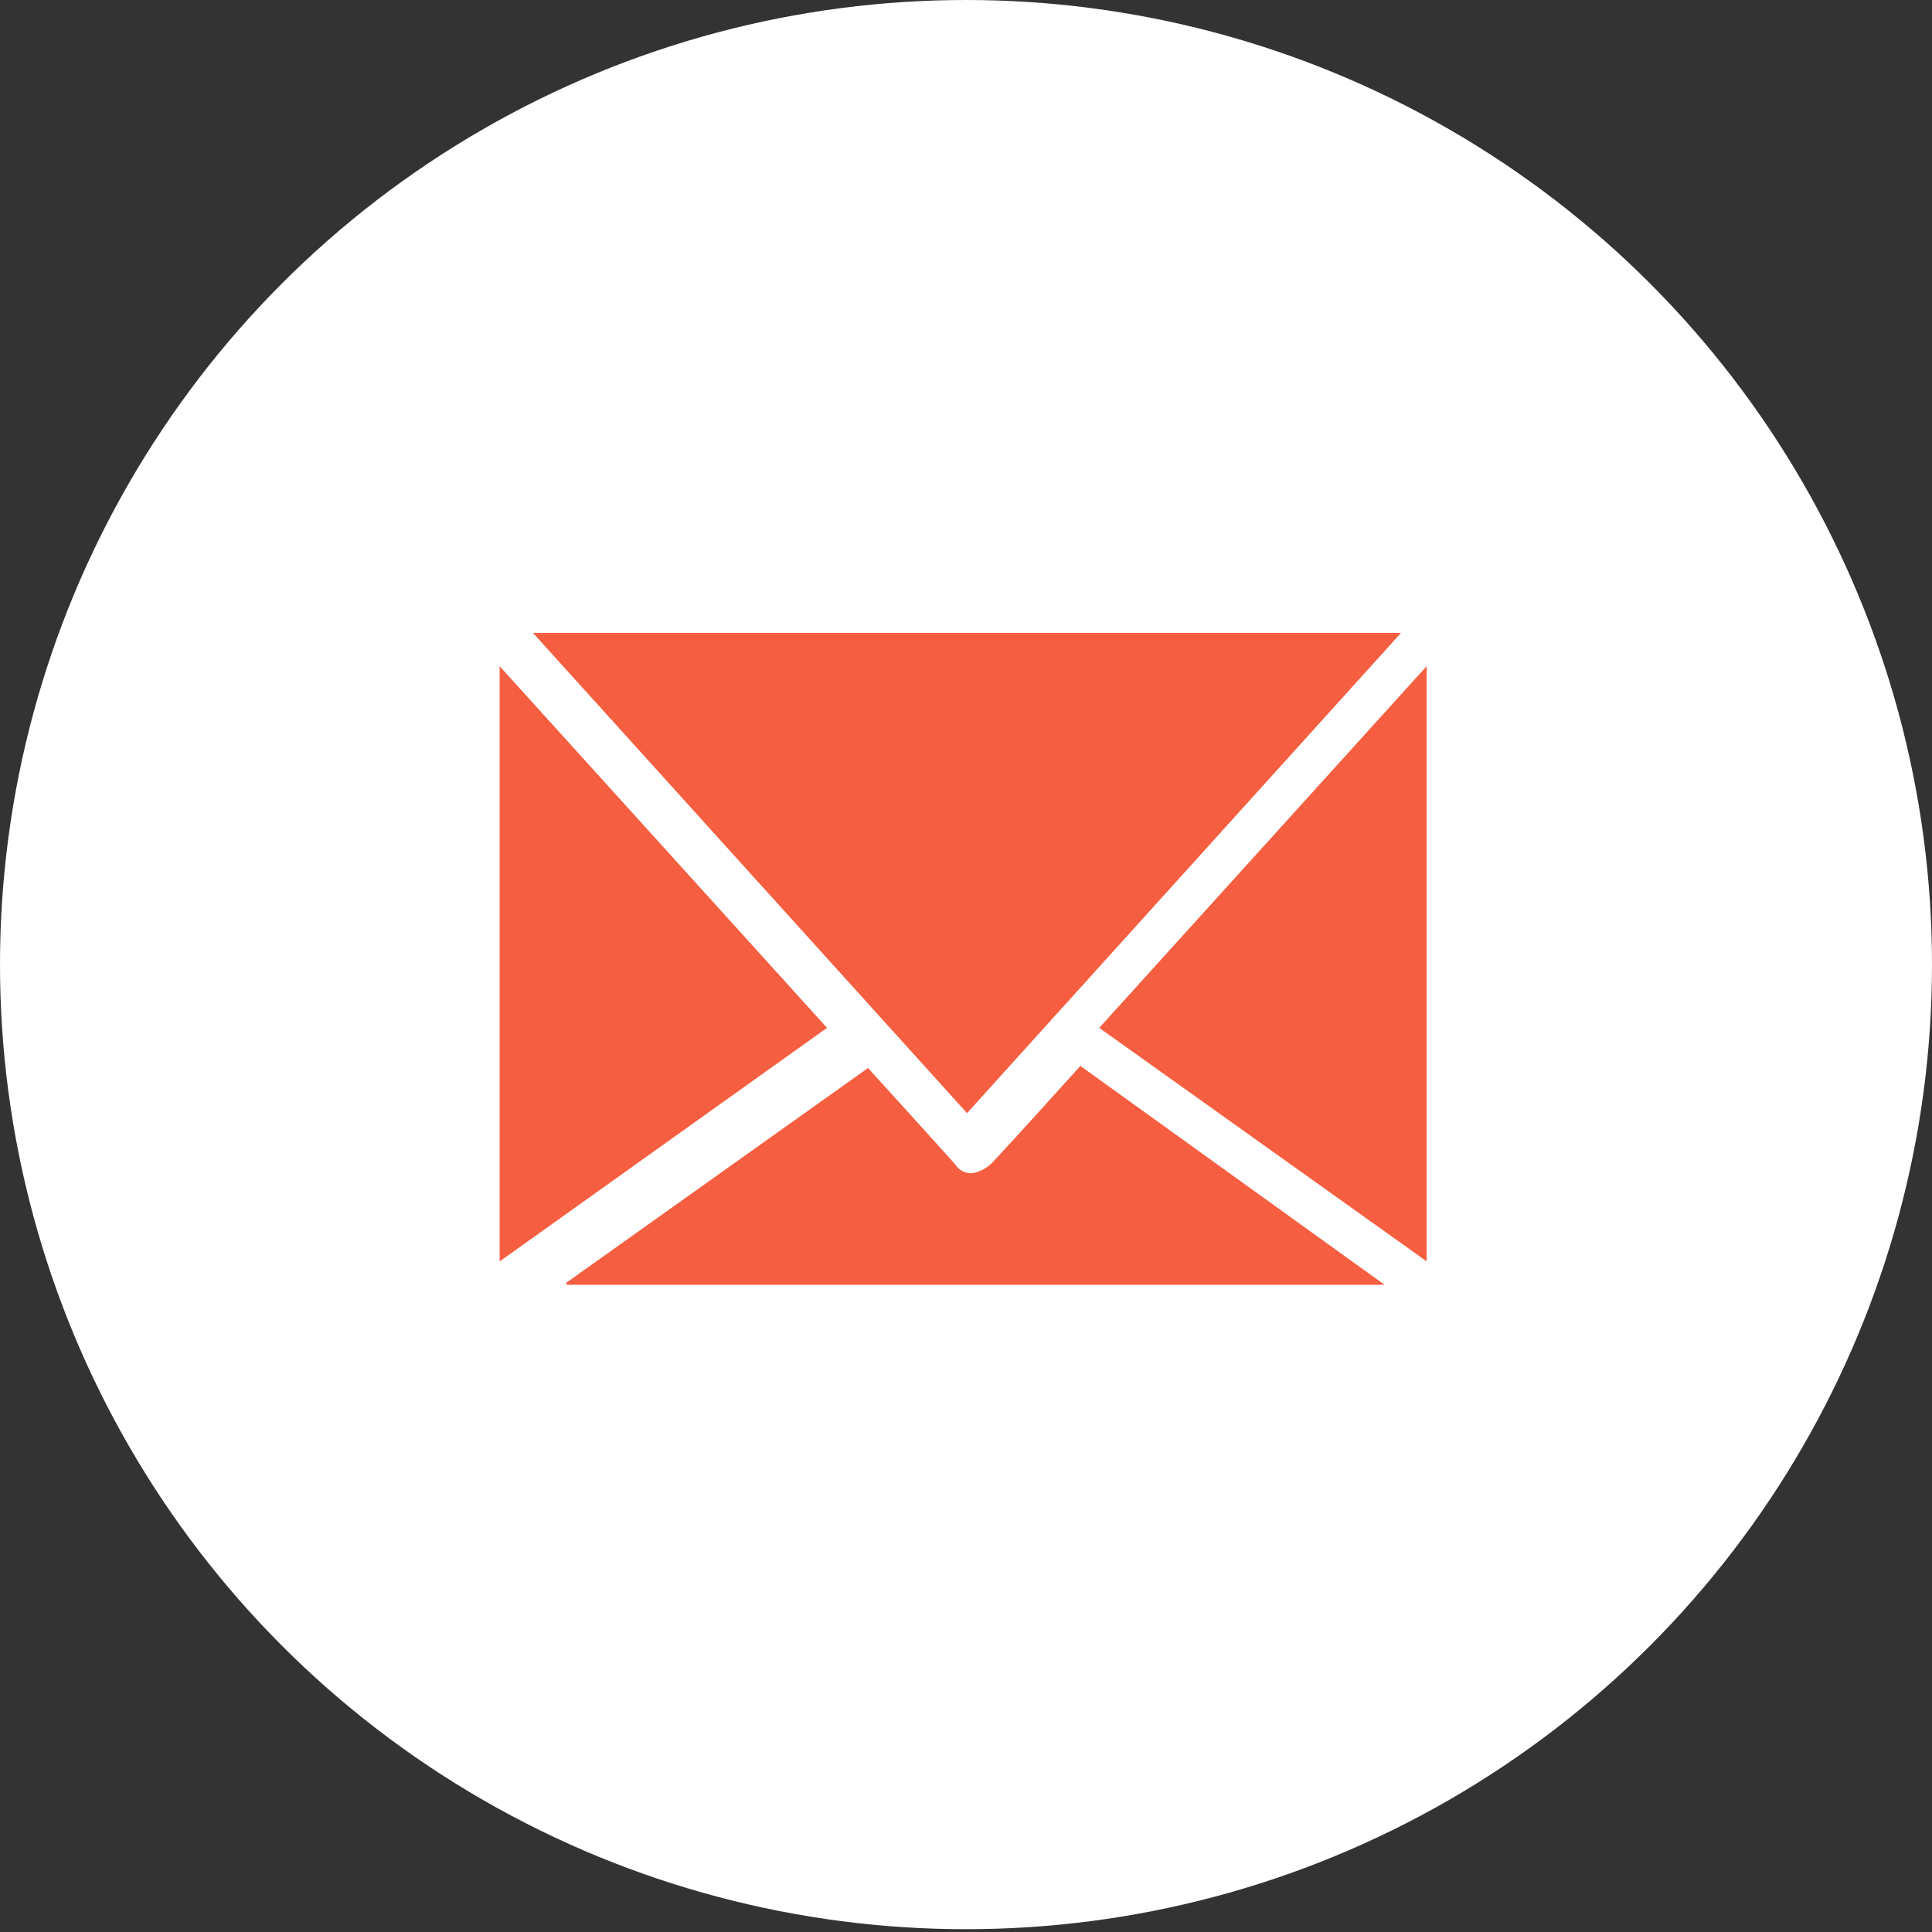 <?xml version="1.0" encoding="UTF-8"?>
<svg width="58px" height="58px" viewBox="0 0 58 58" version="1.1" xmlns="http://www.w3.org/2000/svg" xmlns:xlink="http://www.w3.org/1999/xlink">
    <rect x="0" y="0" width="58" height="58" fill="#333333" stroke="none"/>
    <!-- Generator: Sketch 47.1 (45422) - http://www.bohemiancoding.com/sketch -->
    <title>Group 4 Copy</title>
    <desc>Created with Sketch.</desc>
    <defs></defs>
    <g id="Pages" stroke="none" stroke-width="1" fill="none" fill-rule="evenodd">
        <g id="About" transform="translate(-917, -2233)">
            <g id="Group-6" transform="translate(467, 2233)">
                <g id="Group-4-Copy" transform="translate(450, 0)">
                    <ellipse id="Oval-4-Copy-4" fill="#FFFFFF" cx="29" cy="28.958" rx="29" ry="28.958"></ellipse>
                    <g id="noun_1198088_cc" transform="translate(15, 19)" fill-rule="nonzero" fill="#F65E41">
                        <polygon id="Shape" points="27.06 0 14.031 14.417 1 0"></polygon>
                        <path d="M2,19.509 L11.058,13.063 C11.937,14.031 12.808,14.986 13.67,15.949 C13.788,16.144 14.008,16.248 14.23,16.214 C14.43,16.167 14.614,16.069 14.765,15.929 C15.658,14.971 16.535,13.991 17.434,13 L26.567,19.571 L2.011,19.571 L2,19.509 Z" id="Shape"></path>
                        <polygon id="Shape" points="18 11.857 27.828 1 27.828 18.866"></polygon>
                        <polygon id="Shape" points="0 18.869 0 1 9.828 11.857"></polygon>
                    </g>
                </g>
            </g>
        </g>
    </g>
</svg>
